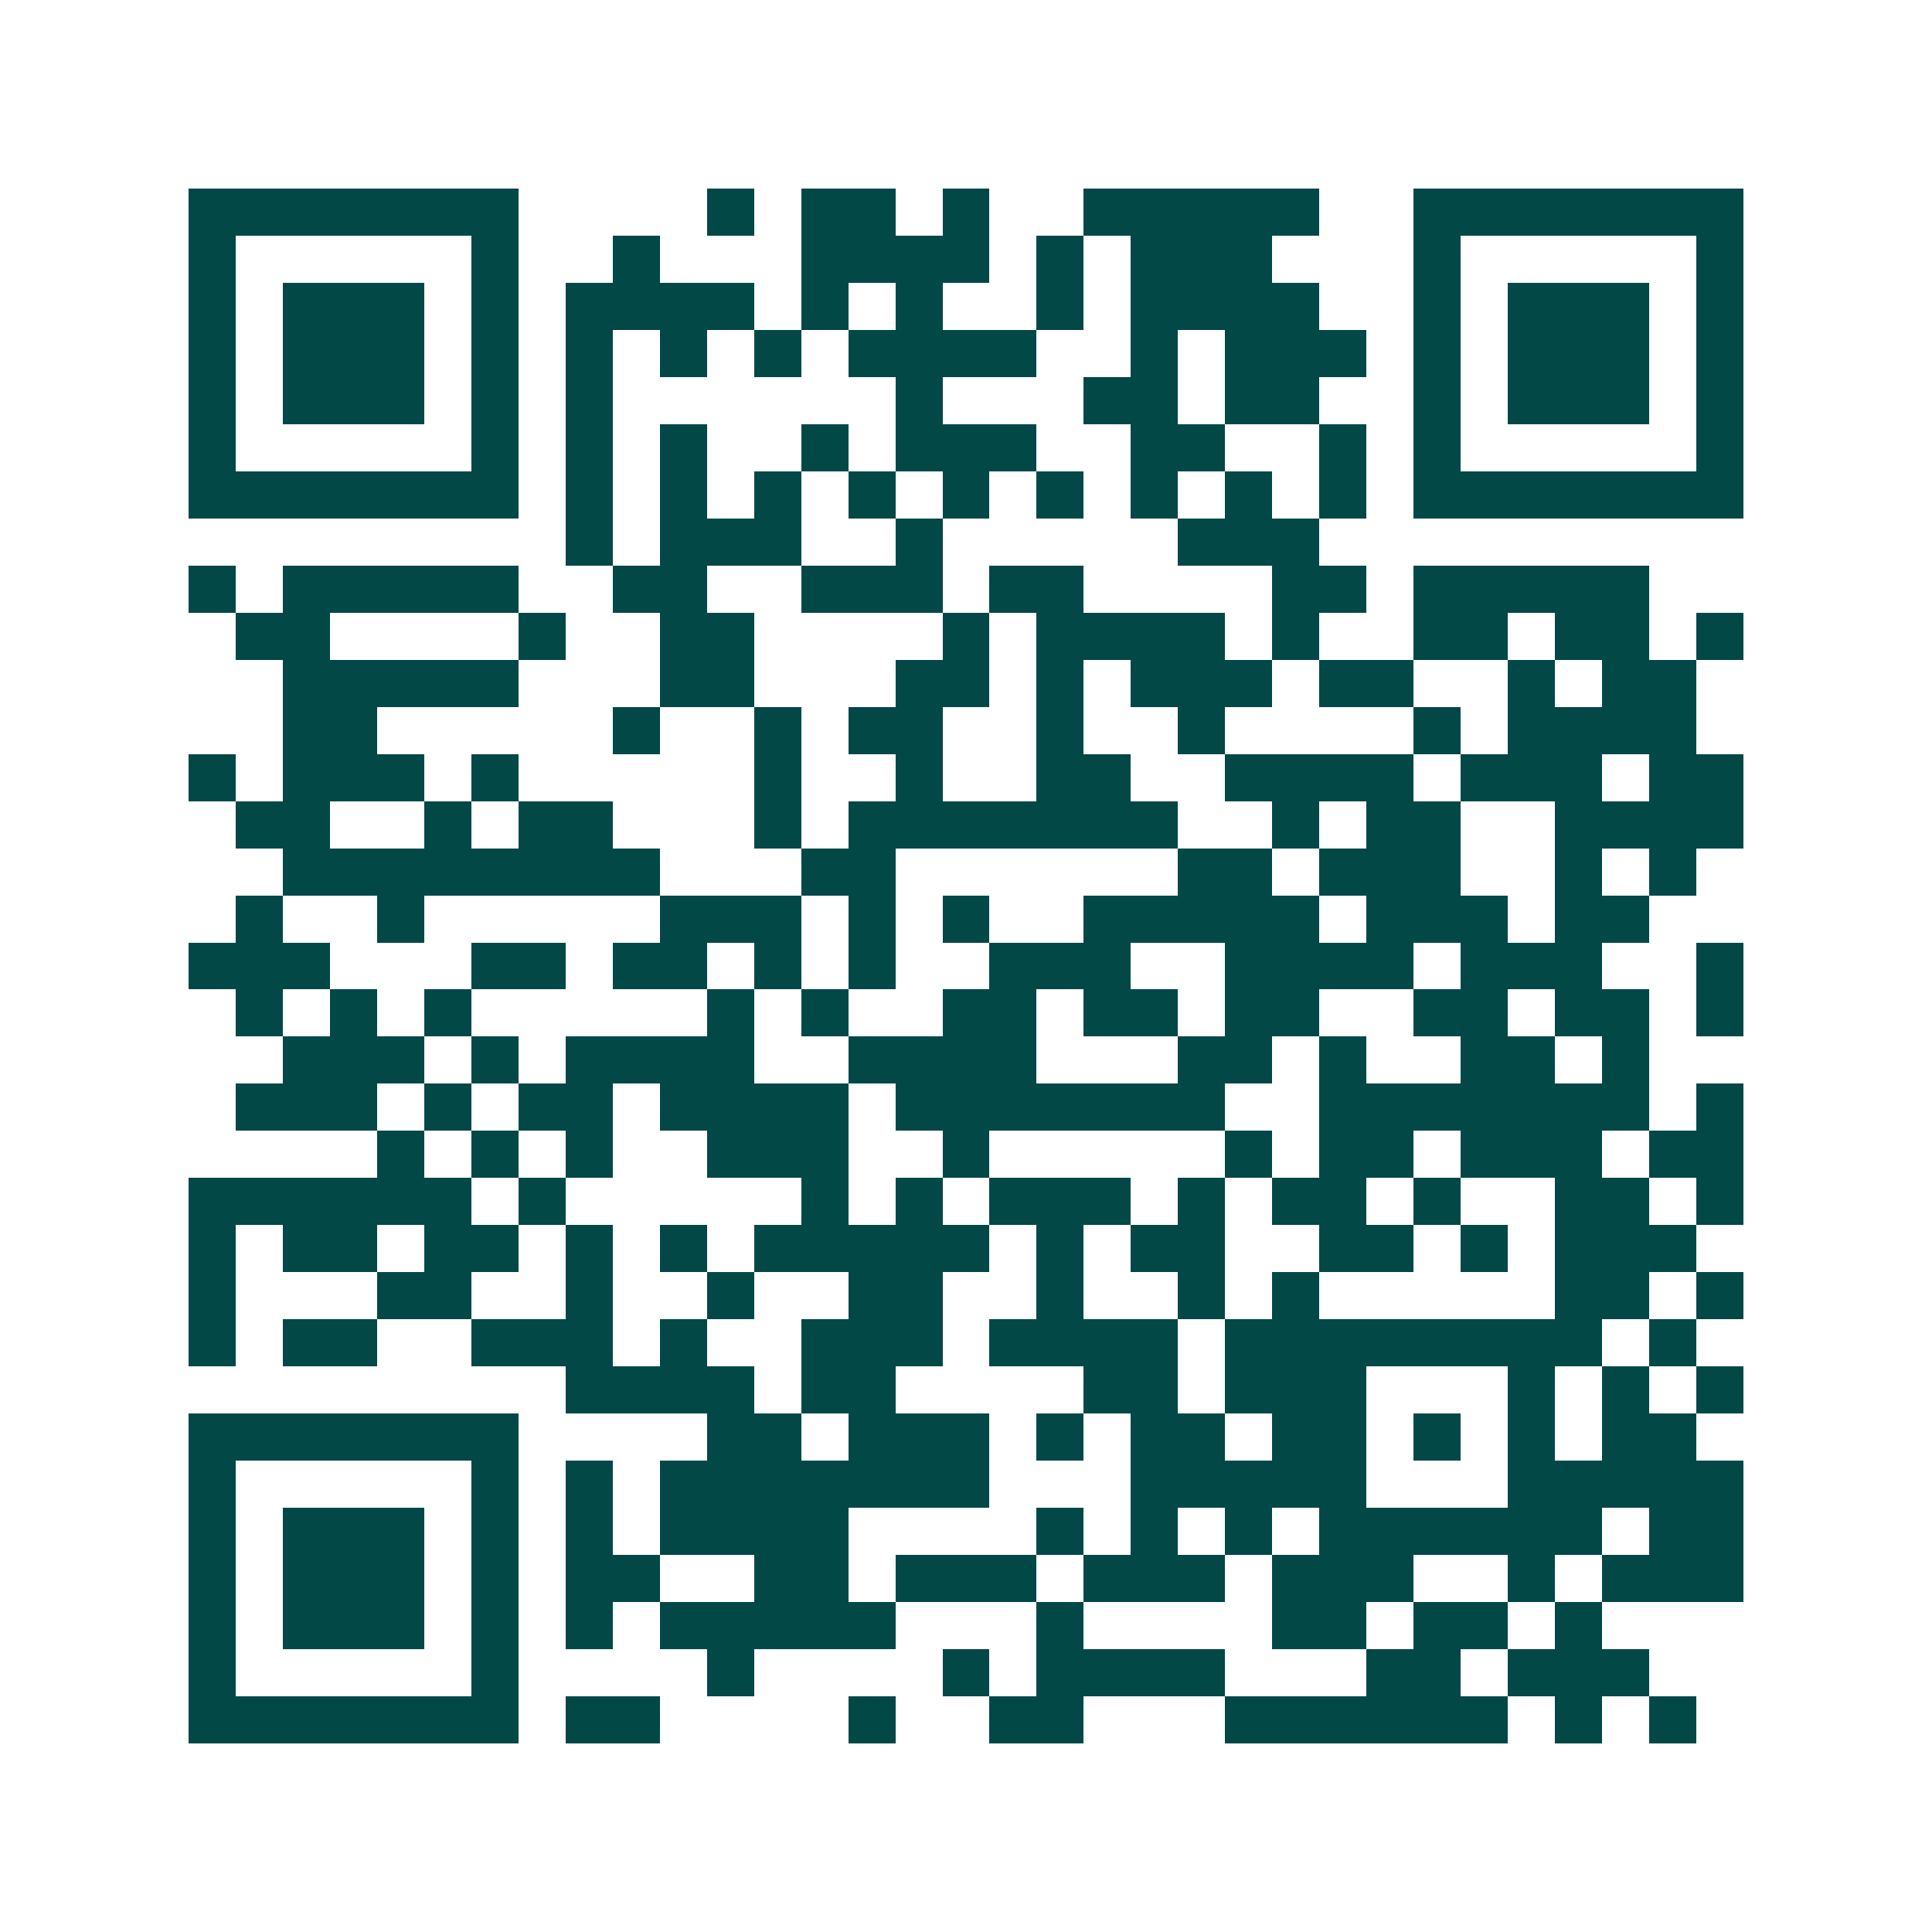 <svg xmlns="http://www.w3.org/2000/svg" width="200" height="200" viewBox="0 0 41 41" shape-rendering="crispEdges"><path fill="#ffffff" d="M0 0h41v41H0z"/><path stroke="#014847" d="M4 4.5h7m4 0h1m1 0h2m1 0h1m2 0h5m2 0h7M4 5.5h1m5 0h1m2 0h1m3 0h4m1 0h1m1 0h3m3 0h1m5 0h1M4 6.5h1m1 0h3m1 0h1m1 0h4m1 0h1m1 0h1m2 0h1m1 0h4m2 0h1m1 0h3m1 0h1M4 7.5h1m1 0h3m1 0h1m1 0h1m1 0h1m1 0h1m1 0h4m2 0h1m1 0h3m1 0h1m1 0h3m1 0h1M4 8.5h1m1 0h3m1 0h1m1 0h1m6 0h1m3 0h2m1 0h2m2 0h1m1 0h3m1 0h1M4 9.5h1m5 0h1m1 0h1m1 0h1m2 0h1m1 0h3m2 0h2m2 0h1m1 0h1m5 0h1M4 10.5h7m1 0h1m1 0h1m1 0h1m1 0h1m1 0h1m1 0h1m1 0h1m1 0h1m1 0h1m1 0h7M12 11.5h1m1 0h3m2 0h1m5 0h3M4 12.5h1m1 0h5m2 0h2m2 0h3m1 0h2m4 0h2m1 0h5M5 13.5h2m4 0h1m2 0h2m4 0h1m1 0h4m1 0h1m2 0h2m1 0h2m1 0h1M6 14.5h5m3 0h2m3 0h2m1 0h1m1 0h3m1 0h2m2 0h1m1 0h2M6 15.5h2m5 0h1m2 0h1m1 0h2m2 0h1m2 0h1m4 0h1m1 0h4M4 16.5h1m1 0h3m1 0h1m5 0h1m2 0h1m2 0h2m2 0h4m1 0h3m1 0h2M5 17.5h2m2 0h1m1 0h2m3 0h1m1 0h7m2 0h1m1 0h2m2 0h4M6 18.5h8m3 0h2m6 0h2m1 0h3m2 0h1m1 0h1M5 19.5h1m2 0h1m5 0h3m1 0h1m1 0h1m2 0h5m1 0h3m1 0h2M4 20.5h3m3 0h2m1 0h2m1 0h1m1 0h1m2 0h3m2 0h4m1 0h3m2 0h1M5 21.5h1m1 0h1m1 0h1m5 0h1m1 0h1m2 0h2m1 0h2m1 0h2m2 0h2m1 0h2m1 0h1M6 22.5h3m1 0h1m1 0h4m2 0h4m3 0h2m1 0h1m2 0h2m1 0h1M5 23.5h3m1 0h1m1 0h2m1 0h4m1 0h7m2 0h7m1 0h1M8 24.5h1m1 0h1m1 0h1m2 0h3m2 0h1m5 0h1m1 0h2m1 0h3m1 0h2M4 25.5h6m1 0h1m5 0h1m1 0h1m1 0h3m1 0h1m1 0h2m1 0h1m2 0h2m1 0h1M4 26.5h1m1 0h2m1 0h2m1 0h1m1 0h1m1 0h5m1 0h1m1 0h2m2 0h2m1 0h1m1 0h3M4 27.5h1m3 0h2m2 0h1m2 0h1m2 0h2m2 0h1m2 0h1m1 0h1m5 0h2m1 0h1M4 28.5h1m1 0h2m2 0h3m1 0h1m2 0h3m1 0h4m1 0h8m1 0h1M12 29.5h4m1 0h2m4 0h2m1 0h3m3 0h1m1 0h1m1 0h1M4 30.5h7m4 0h2m1 0h3m1 0h1m1 0h2m1 0h2m1 0h1m1 0h1m1 0h2M4 31.5h1m5 0h1m1 0h1m1 0h7m3 0h5m3 0h5M4 32.5h1m1 0h3m1 0h1m1 0h1m1 0h4m4 0h1m1 0h1m1 0h1m1 0h6m1 0h2M4 33.5h1m1 0h3m1 0h1m1 0h2m2 0h2m1 0h3m1 0h3m1 0h3m2 0h1m1 0h3M4 34.5h1m1 0h3m1 0h1m1 0h1m1 0h5m3 0h1m4 0h2m1 0h2m1 0h1M4 35.5h1m5 0h1m4 0h1m4 0h1m1 0h4m3 0h2m1 0h3M4 36.5h7m1 0h2m4 0h1m2 0h2m3 0h6m1 0h1m1 0h1"/></svg>
